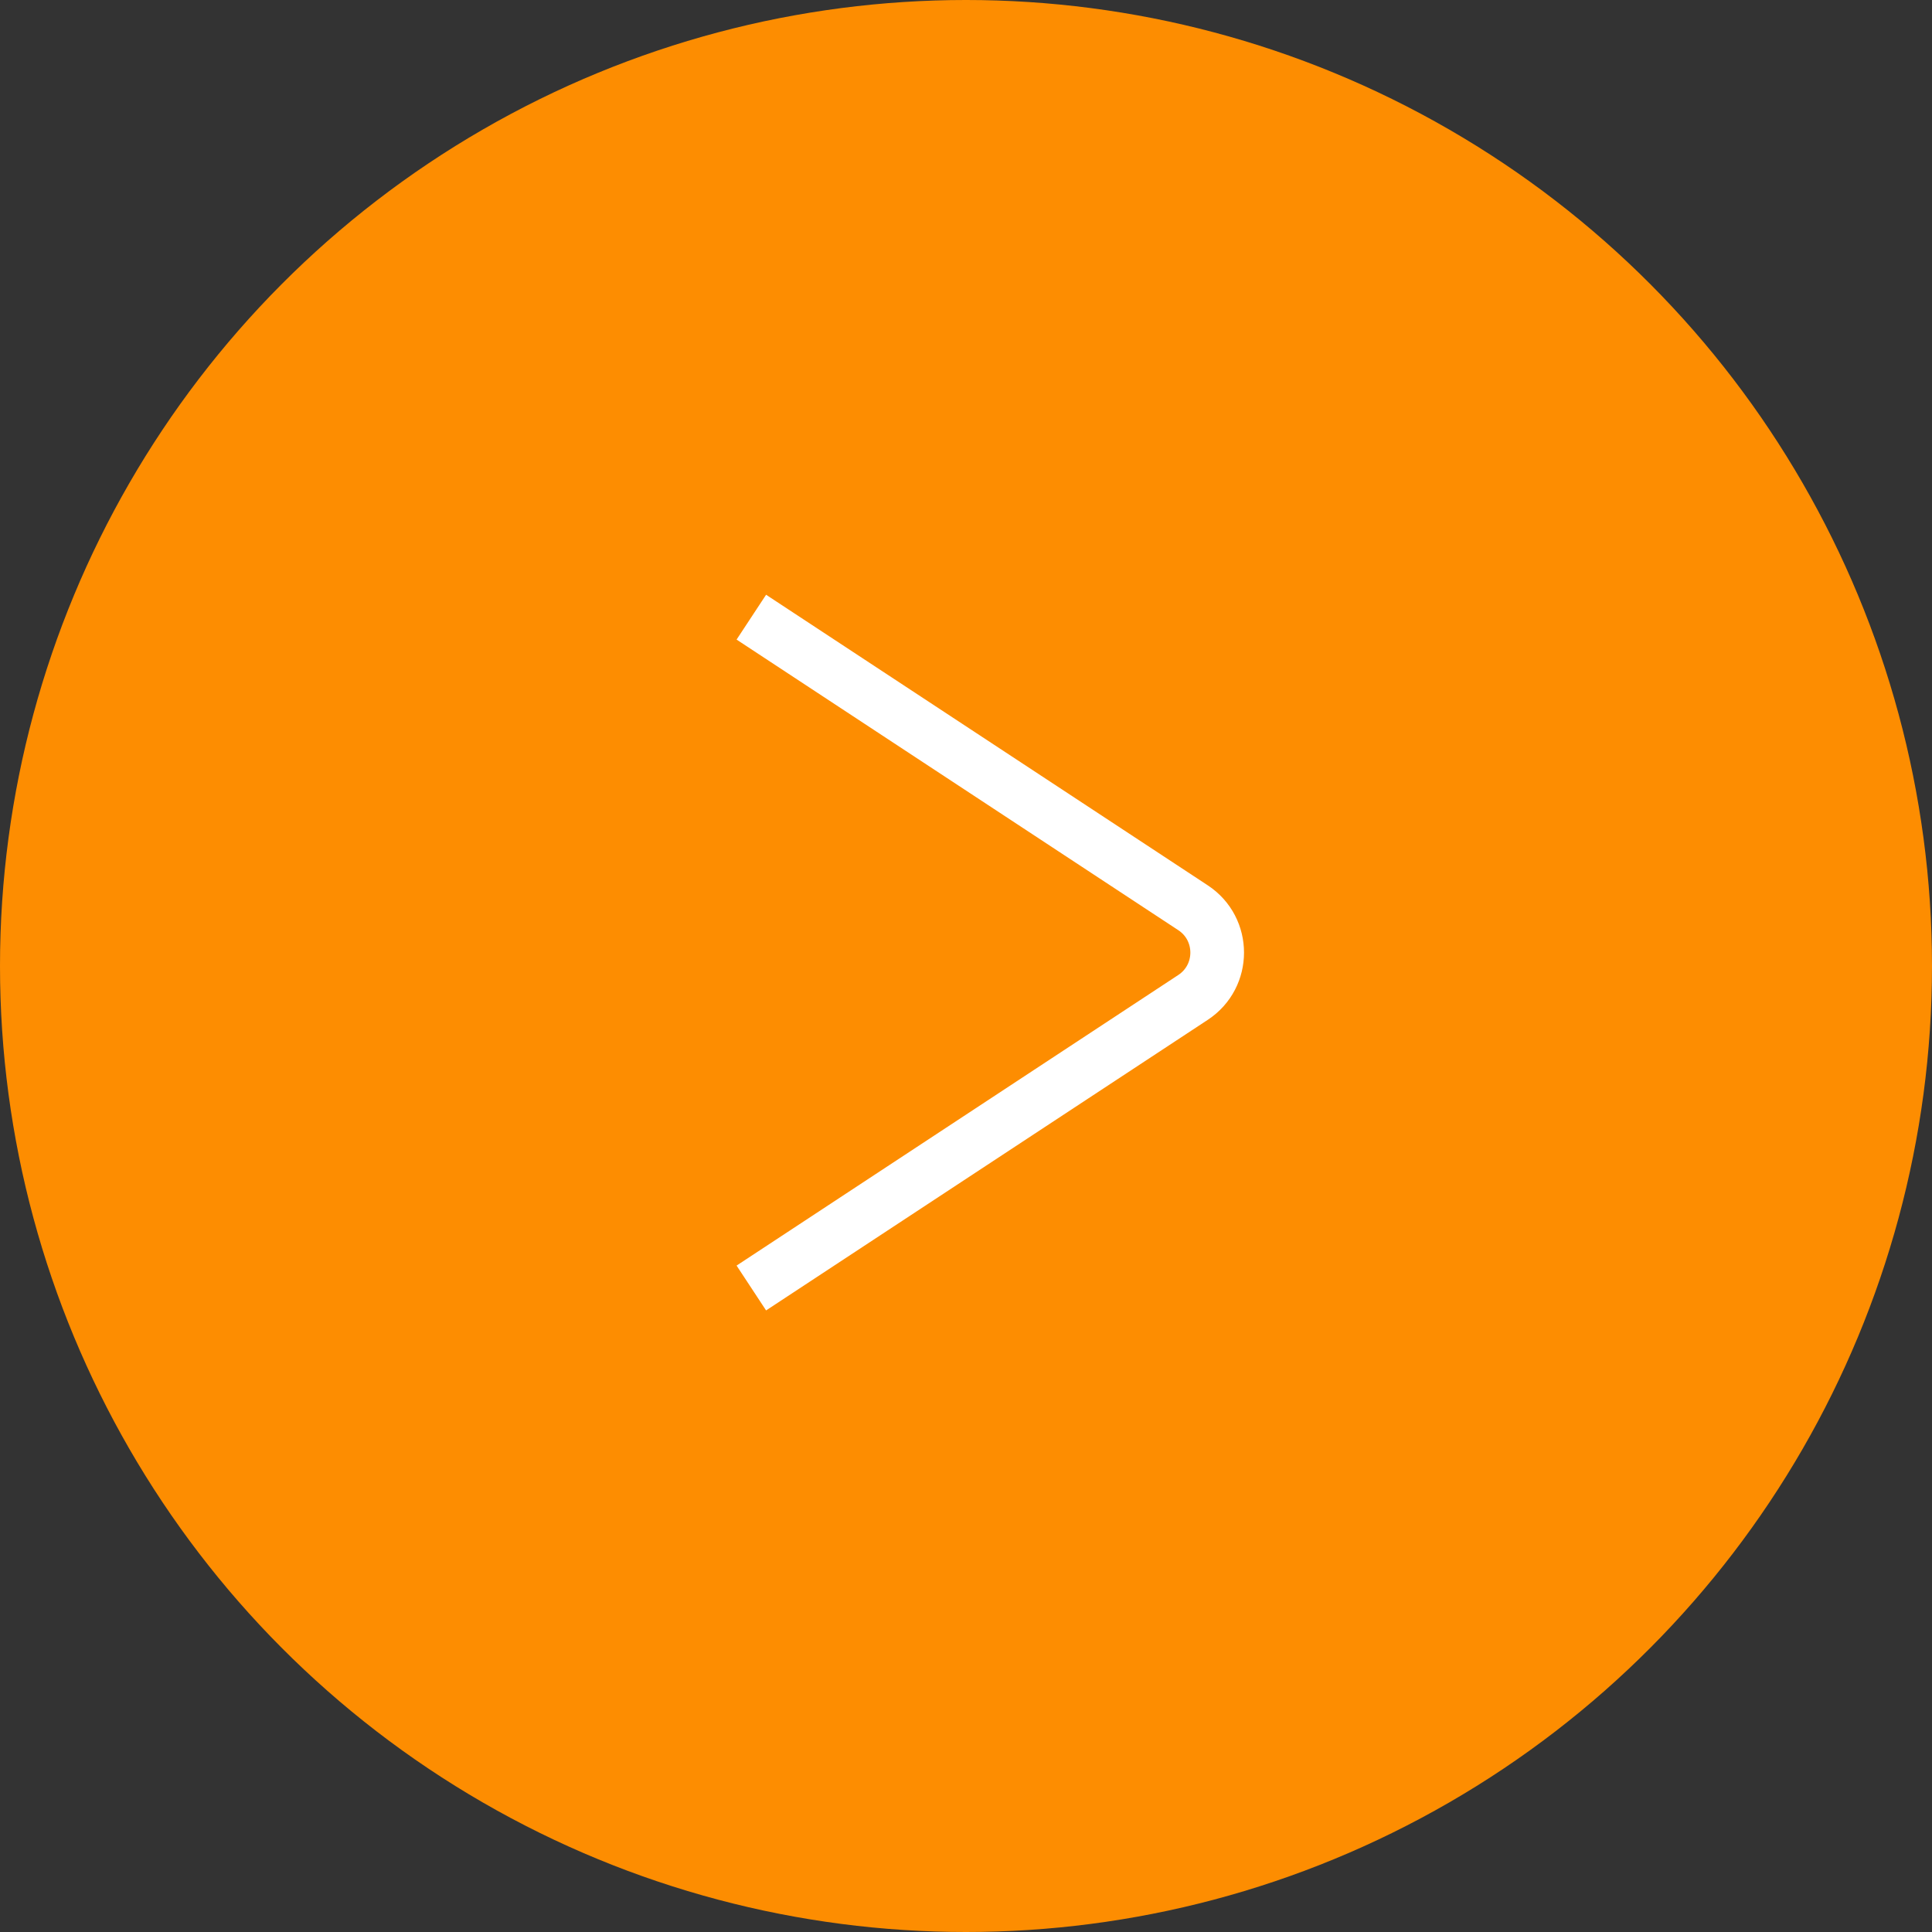 <?xml version="1.0" encoding="UTF-8"?> <svg xmlns="http://www.w3.org/2000/svg" width="72" height="72" viewBox="0 0 72 72" fill="none"><rect x="0" y="0" width="72" height="72" fill="#333333" stroke="none"/><circle cx="36" cy="36" r="36" fill="#FD8D01"></circle><path d="M28 48L44.46 37.171C45.661 36.381 45.661 34.619 44.46 33.829L28 23" stroke="white" stroke-width="2"></path></svg> 